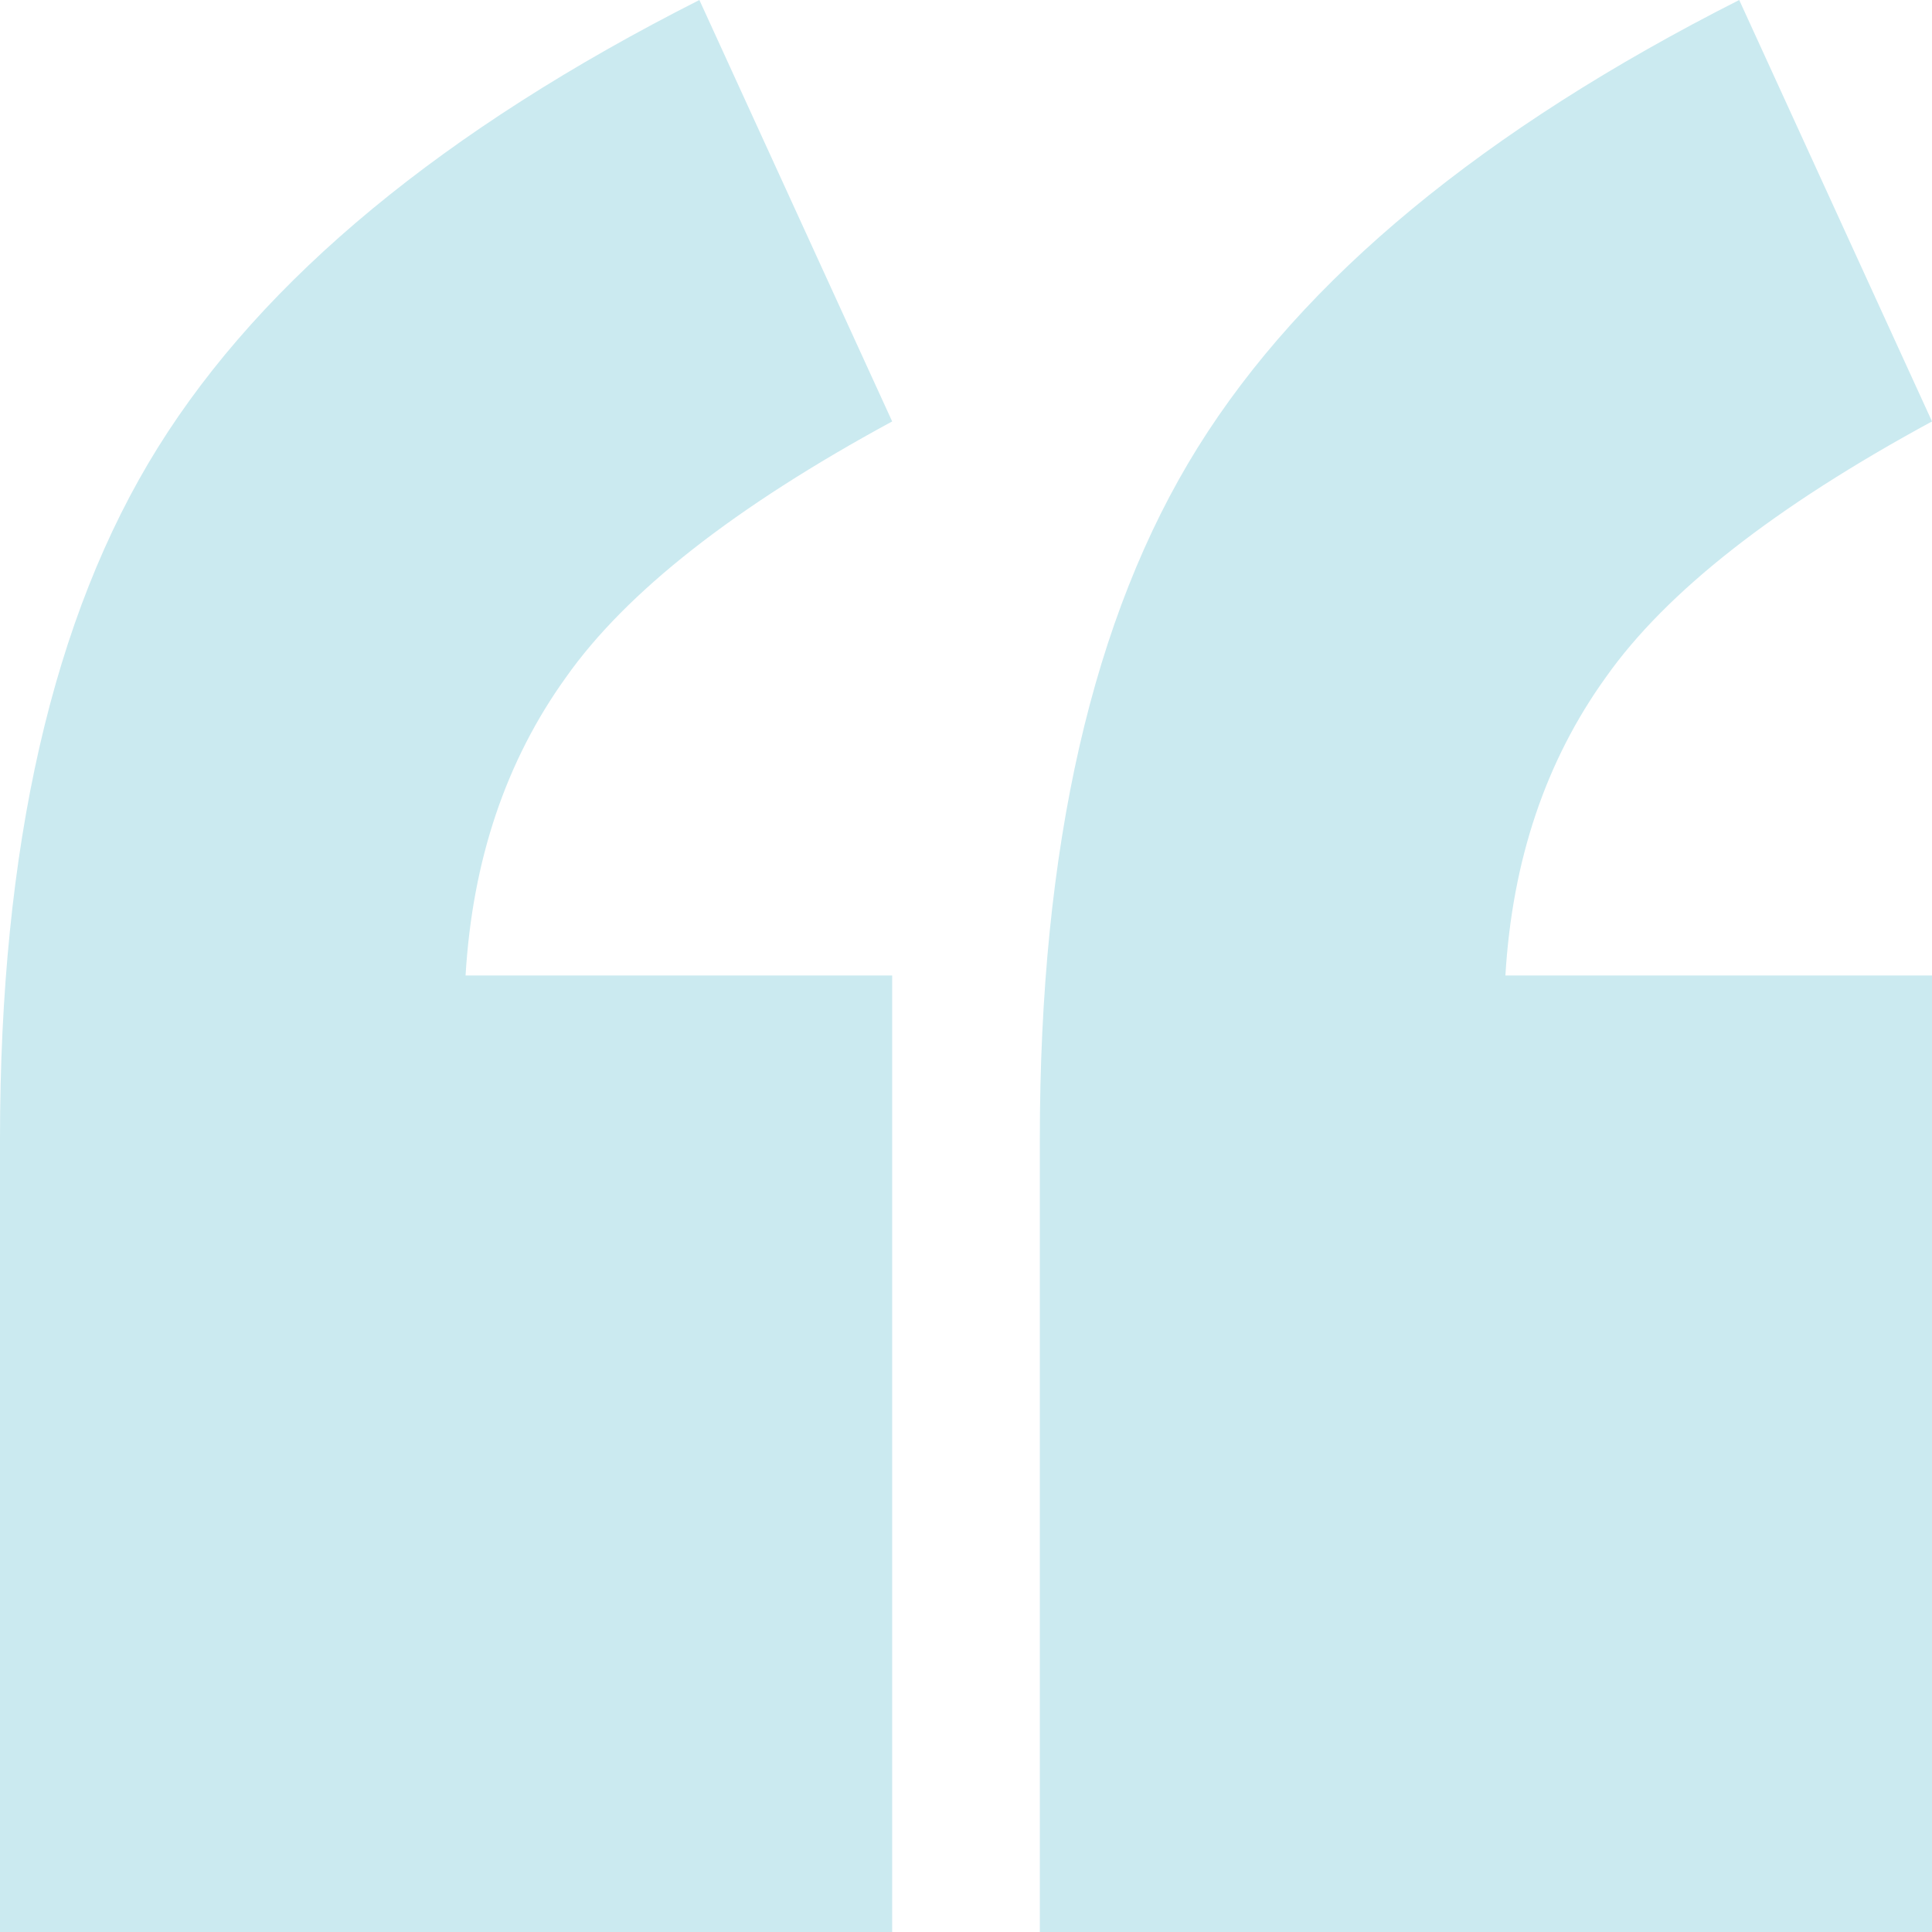 <svg width="46" height="46" viewBox="0 0 46 46" fill="none" xmlns="http://www.w3.org/2000/svg">
<path d="M21.242 46H0V27.115C0 20.163 1.253 14.676 3.76 10.654C6.267 6.633 10.564 3.082 16.652 0L21.242 10.034C17.498 12.064 14.91 14.093 13.478 16.123C12.045 18.114 11.248 20.482 11.085 23.226H21.242V46ZM46 46H24.758V27.115C24.758 20.163 26.011 14.676 28.518 10.654C31.025 6.633 35.322 3.082 41.41 0L46 10.034C42.256 12.064 39.668 14.093 38.236 16.123C36.803 18.114 36.006 20.482 35.843 23.226H46V46Z" fill="#CBEAF0"/>
</svg>
